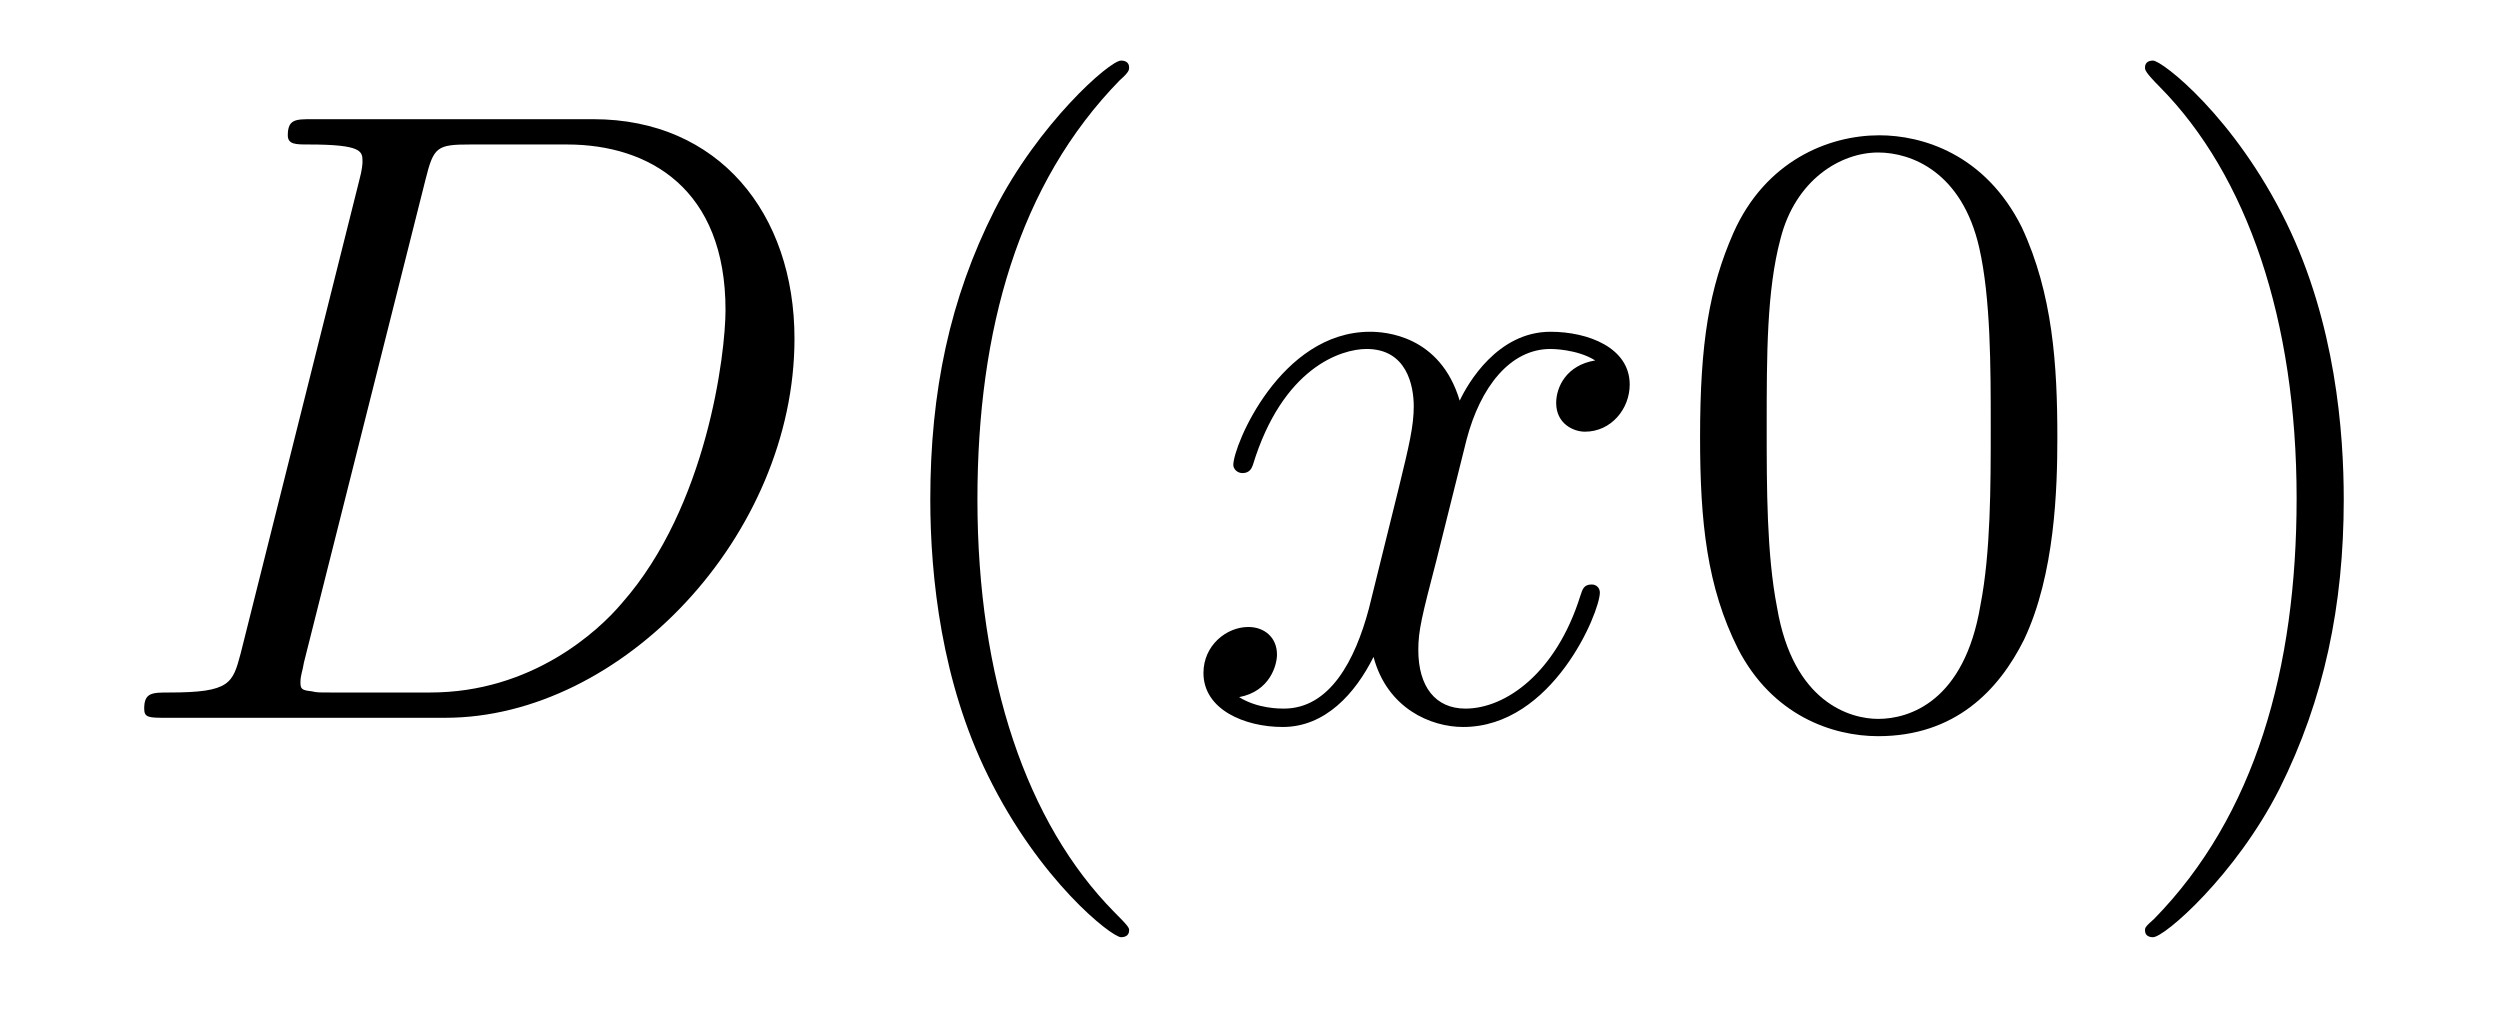 <?xml version='1.0'?>
<!-- This file was generated by dvisvgm 1.9.2 -->
<svg height='14pt' version='1.1' viewBox='0 -14 34 14' width='34pt' xmlns='http://www.w3.org/2000/svg' xmlns:xlink='http://www.w3.org/1999/xlink'>
<g id='page1'>
<g transform='matrix(1 0 0 1 -127 650)'>
<path d='M130.273 -655.113C130.164 -654.707 130.133 -654.582 129.305 -654.582C129.07 -654.582 128.961 -654.582 128.961 -654.363C128.961 -654.238 129.023 -654.238 129.273 -654.238H133.055C135.461 -654.238 137.805 -656.723 137.805 -659.394C137.805 -661.098 136.773 -662.379 135.07 -662.379H131.242C131.023 -662.379 130.914 -662.379 130.914 -662.16C130.914 -662.035 131.023 -662.035 131.195 -662.035C131.93 -662.035 131.93 -661.941 131.93 -661.801C131.93 -661.785 131.93 -661.707 131.883 -661.535L130.273 -655.113ZM132.789 -661.566C132.898 -662.004 132.945 -662.035 133.398 -662.035H134.711C135.836 -662.035 136.867 -661.426 136.867 -659.785C136.867 -659.191 136.617 -657.113 135.461 -655.801C135.133 -655.41 134.227 -654.582 132.852 -654.582H131.492C131.336 -654.582 131.305 -654.582 131.242 -654.598C131.102 -654.613 131.086 -654.629 131.086 -654.723C131.086 -654.816 131.117 -654.879 131.133 -654.988L132.789 -661.566ZM138.117 -654.238' fill-rule='evenodd'/>
<path d='M142.356 -651.348C142.356 -651.379 142.356 -651.395 142.152 -651.598C140.965 -652.801 140.293 -654.77 140.293 -657.207C140.293 -659.52 140.856 -661.504 142.23 -662.91C142.356 -663.02 142.356 -663.051 142.356 -663.082C142.356 -663.16 142.293 -663.176 142.246 -663.176C142.09 -663.176 141.121 -662.316 140.527 -661.145C139.918 -659.941 139.652 -658.676 139.652 -657.207C139.652 -656.145 139.809 -654.723 140.434 -653.457C141.137 -652.02 142.121 -651.254 142.246 -651.254C142.293 -651.254 142.356 -651.27 142.356 -651.348ZM143.039 -654.238' fill-rule='evenodd'/>
<path d='M148.695 -659.098C148.305 -659.035 148.164 -658.738 148.164 -658.52C148.164 -658.238 148.398 -658.129 148.555 -658.129C148.914 -658.129 149.164 -658.441 149.164 -658.77C149.164 -659.27 148.602 -659.488 148.086 -659.488C147.367 -659.488 146.961 -658.785 146.852 -658.551C146.586 -659.441 145.836 -659.488 145.633 -659.488C144.414 -659.488 143.773 -657.941 143.773 -657.676C143.773 -657.629 143.82 -657.566 143.898 -657.566C143.992 -657.566 144.023 -657.629 144.039 -657.676C144.445 -659.004 145.242 -659.254 145.586 -659.254C146.133 -659.254 146.227 -658.754 146.227 -658.473C146.227 -658.207 146.164 -657.941 146.023 -657.363L145.617 -655.723C145.43 -655.02 145.086 -654.363 144.461 -654.363C144.398 -654.363 144.102 -654.363 143.852 -654.519C144.273 -654.598 144.367 -654.957 144.367 -655.098C144.367 -655.332 144.195 -655.473 143.977 -655.473C143.68 -655.473 143.367 -655.223 143.367 -654.848C143.367 -654.348 143.93 -654.113 144.445 -654.113C145.023 -654.113 145.43 -654.566 145.68 -655.066C145.867 -654.363 146.461 -654.113 146.898 -654.113C148.117 -654.113 148.758 -655.676 148.758 -655.941C148.758 -656.004 148.711 -656.051 148.648 -656.051C148.539 -656.051 148.523 -655.988 148.492 -655.895C148.164 -654.848 147.477 -654.363 146.93 -654.363C146.523 -654.363 146.289 -654.66 146.289 -655.16C146.289 -655.426 146.336 -655.613 146.539 -656.394L146.945 -658.02C147.133 -658.738 147.539 -659.254 148.086 -659.254C148.102 -659.254 148.445 -659.254 148.695 -659.098ZM149.637 -654.238' fill-rule='evenodd'/>
<path d='M154.98 -658.051C154.98 -659.035 154.918 -660.004 154.496 -660.91C153.996 -661.91 153.137 -662.16 152.559 -662.16C151.871 -662.16 151.012 -661.816 150.574 -660.832C150.246 -660.082 150.121 -659.348 150.121 -658.051C150.121 -656.895 150.215 -656.019 150.637 -655.176C151.105 -654.27 151.918 -653.988 152.543 -653.988C153.59 -653.988 154.184 -654.613 154.527 -655.301C154.949 -656.191 154.98 -657.363 154.98 -658.051ZM152.543 -654.223C152.168 -654.223 151.387 -654.441 151.168 -655.738C151.027 -656.457 151.027 -657.363 151.027 -658.191C151.027 -659.176 151.027 -660.051 151.215 -660.754C151.418 -661.551 152.027 -661.926 152.543 -661.926C152.996 -661.926 153.684 -661.66 153.918 -660.629C154.074 -659.941 154.074 -659.004 154.074 -658.191C154.074 -657.395 154.074 -656.488 153.934 -655.77C153.715 -654.457 152.965 -654.223 152.543 -654.223ZM158.875 -657.207C158.875 -658.113 158.766 -659.598 158.094 -660.973C157.391 -662.41 156.406 -663.176 156.281 -663.176C156.234 -663.176 156.172 -663.16 156.172 -663.082C156.172 -663.051 156.172 -663.02 156.375 -662.816C157.563 -661.613 158.234 -659.645 158.234 -657.223C158.234 -654.91 157.672 -652.91 156.297 -651.504C156.172 -651.395 156.172 -651.379 156.172 -651.348C156.172 -651.27 156.234 -651.254 156.281 -651.254C156.438 -651.254 157.406 -652.098 158 -653.27C158.609 -654.488 158.875 -655.77 158.875 -657.207ZM160.074 -654.238' fill-rule='evenodd'/>
</g>
</g>
</svg>

